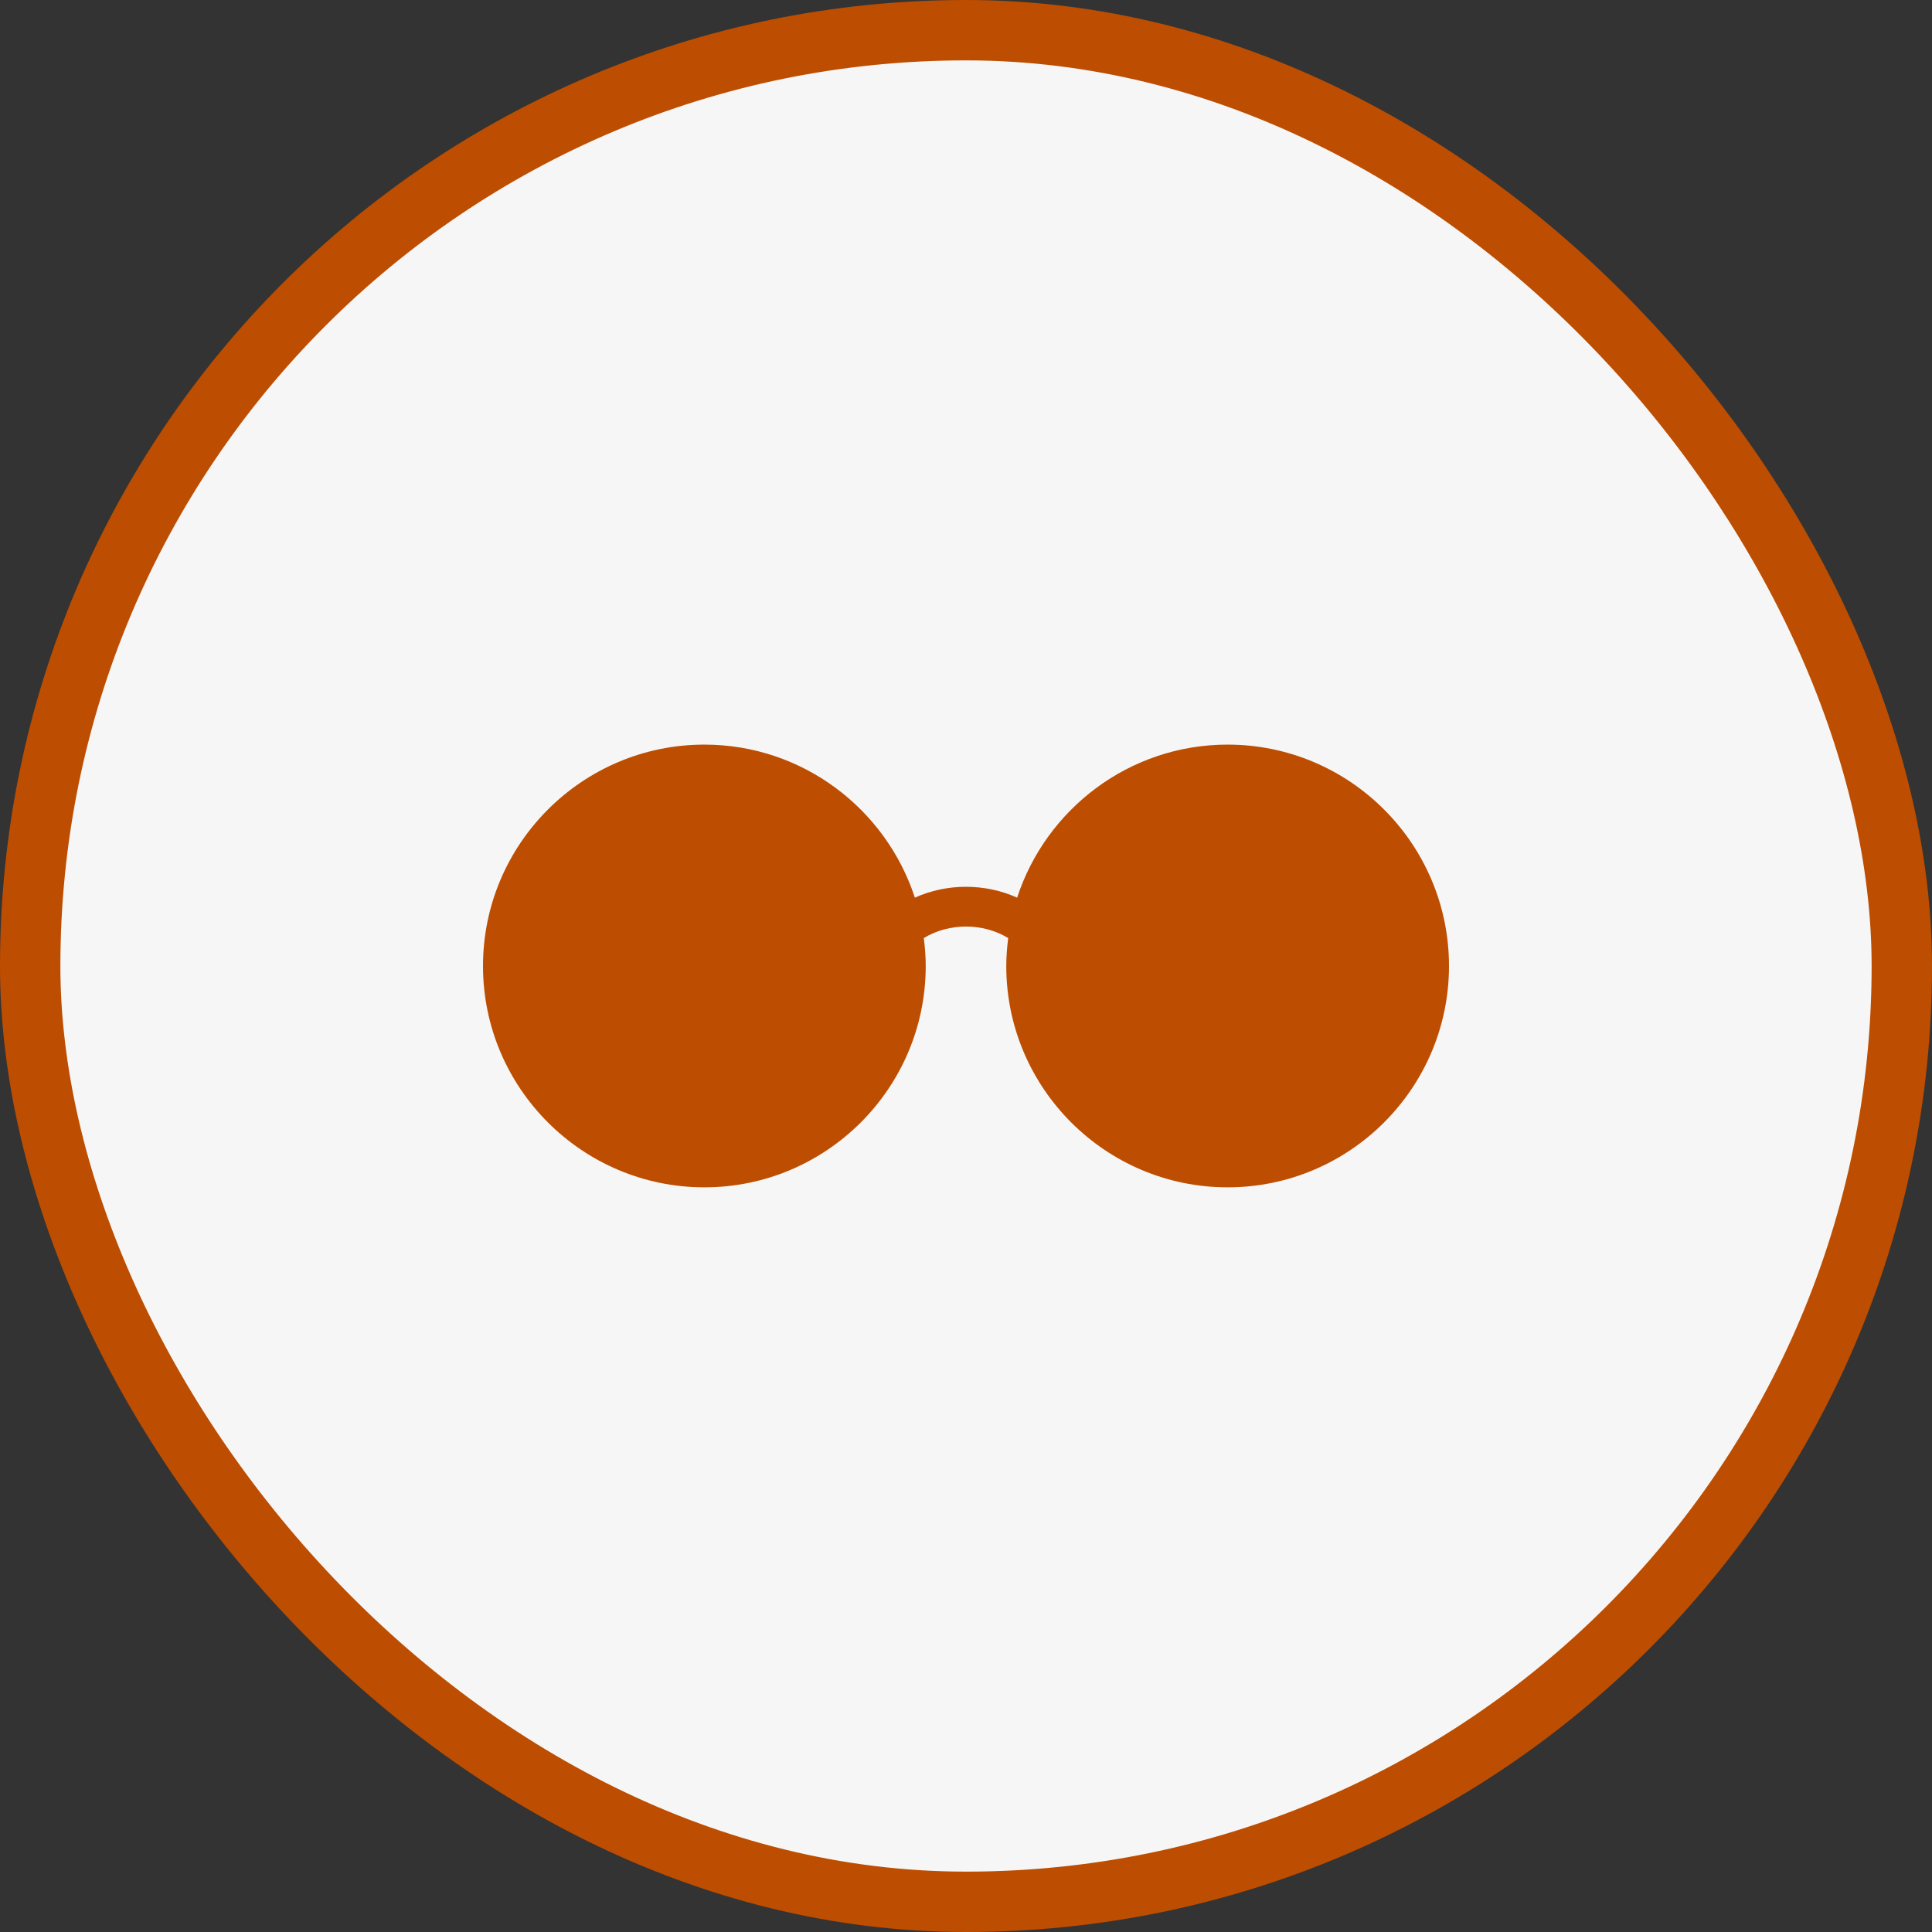 <svg width="32" height="32" viewBox="0 0 32 32" fill="none" xmlns="http://www.w3.org/2000/svg">
<rect x="0" y="0" width="32" height="32" fill="#333333" stroke="none"/>
<rect x="0.5" y="0.5" width="31" height="31" rx="15.5" fill="#F6F6F6"/>
<rect x="0.5" y="0.5" width="31" height="31" rx="15.5" stroke="#BD4D01"/>
<path d="M20.333 12.333C18.707 12.333 17.326 13.399 16.847 14.868C16.315 14.628 15.684 14.628 15.153 14.868C14.674 13.399 13.293 12.333 11.667 12.333C9.645 12.333 8 13.978 8 16C8 18.021 9.645 19.666 11.667 19.666C13.688 19.666 15.333 18.021 15.333 16C15.333 15.842 15.32 15.689 15.301 15.537C15.721 15.283 16.278 15.283 16.699 15.537C16.68 15.689 16.667 15.842 16.667 16C16.667 18.021 18.312 19.666 20.333 19.666C22.355 19.666 24 18.021 24 16C24 13.978 22.355 12.333 20.333 12.333Z" fill="#BD4D01"/>
</svg>
